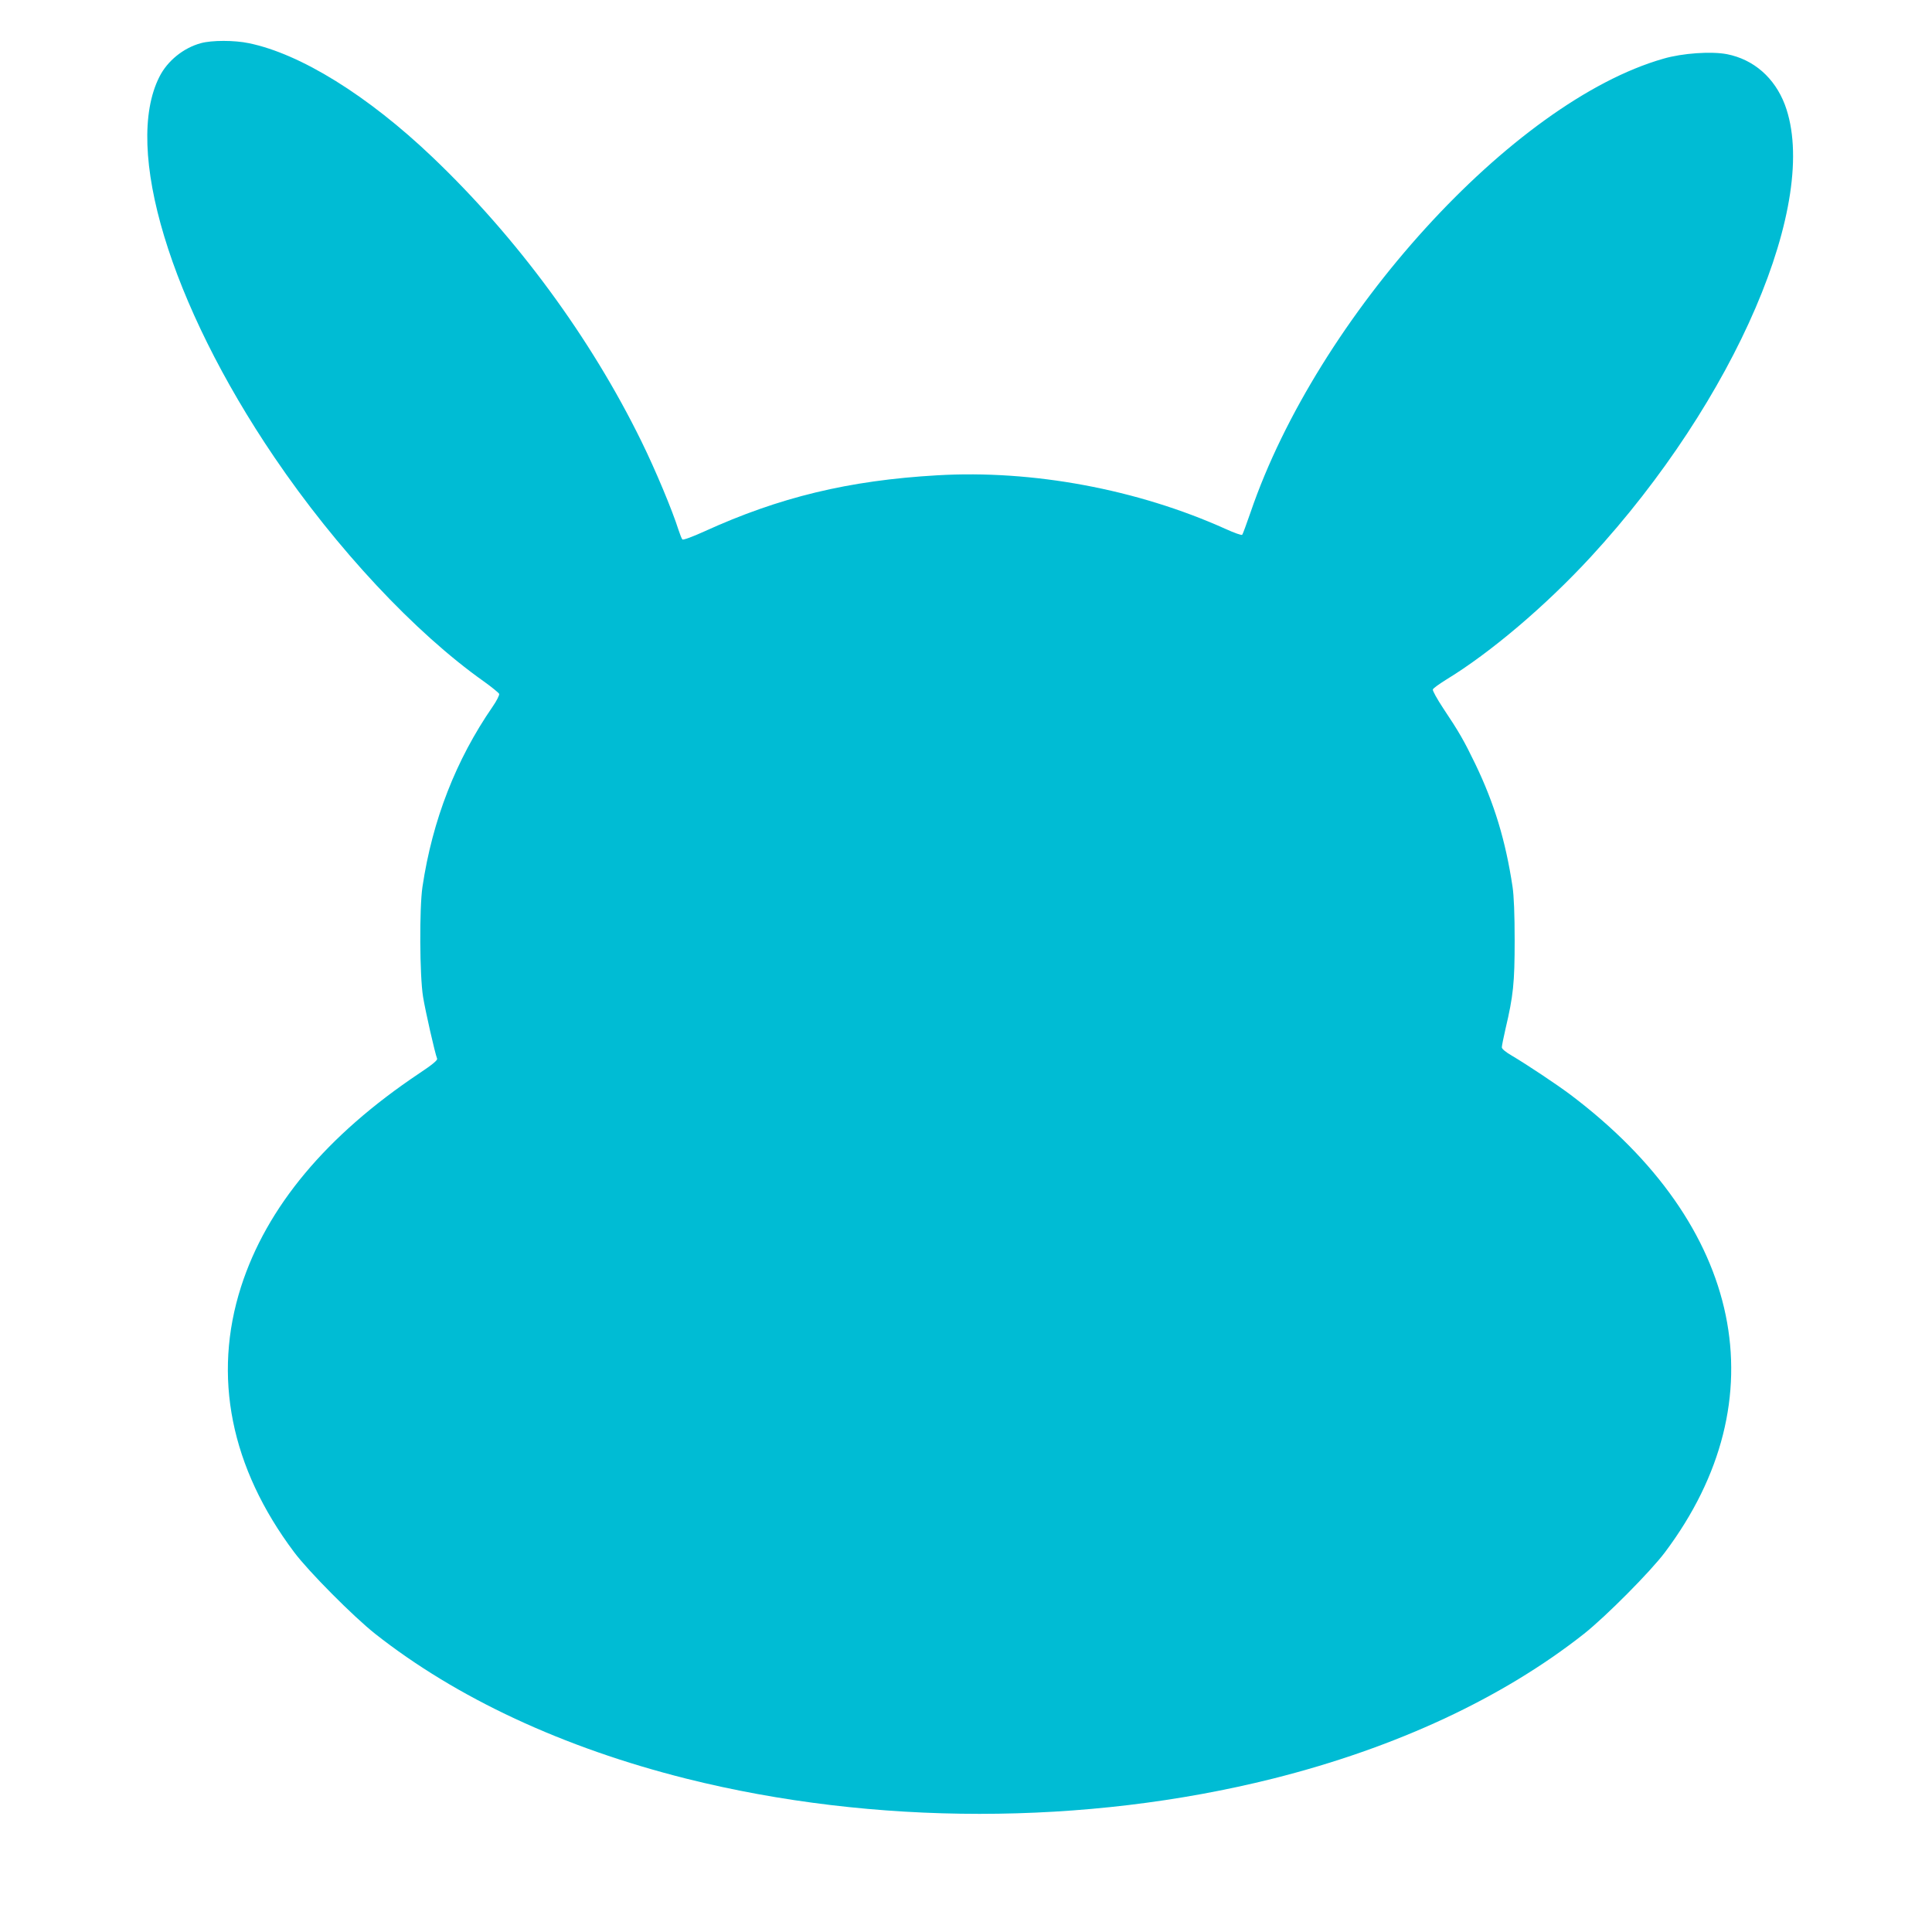 <?xml version="1.0" standalone="no"?>
<!DOCTYPE svg PUBLIC "-//W3C//DTD SVG 20010904//EN"
 "http://www.w3.org/TR/2001/REC-SVG-20010904/DTD/svg10.dtd">
<svg version="1.0" xmlns="http://www.w3.org/2000/svg"
 width="1280pt" height="1280pt" viewBox="0 0 1280 1280"
 preserveAspectRatio="xMidYMid meet">
<g transform="translate(0,1280) scale(0.1,-0.1)"
fill="#00bcd4" stroke="none">
<path d="M1331 12514 c-115 -31 -222 -117 -275 -223 -240 -474 71 -1503 762
-2521 410 -604 930 -1161 1388 -1485 53 -38 98 -75 101 -82 3 -8 -17 -47 -44
-86 -242 -351 -398 -750 -464 -1192 -21 -140 -19 -590 4 -730 16 -97 78 -370
93 -409 4 -10 -32 -40 -118 -97 -616 -412 -1011 -885 -1181 -1414 -190 -593
-69 -1198 352 -1759 95 -127 391 -425 536 -540 540 -426 1246 -755 2062 -960
1242 -311 2644 -311 3886 0 816 205 1522 534 2062 960 145 115 441 413 536
540 760 1013 521 2166 -626 3031 -92 69 -289 200 -387 258 -42 24 -68 46 -68
56 0 10 11 64 24 121 52 220 61 306 61 588 0 173 -5 296 -14 355 -46 305 -120
550 -247 814 -74 153 -107 211 -212 368 -41 62 -72 118 -69 125 2 8 42 36 88
65 294 179 659 489 958 813 958 1040 1525 2361 1286 2997 -68 178 -206 299
-383 334 -104 20 -296 7 -422 -30 -998 -285 -2292 -1708 -2735 -3006 -27 -77
-51 -144 -55 -148 -4 -5 -54 13 -111 39 -585 263 -1277 392 -1910 355 -587
-34 -1045 -145 -1543 -372 -79 -36 -140 -58 -145 -53 -5 5 -16 34 -26 64 -41
130 -154 400 -245 585 -336 686 -827 1353 -1386 1885 -427 407 -874 684 -1216
754 -95 20 -245 20 -317 0z"/>
</g>
</svg>
